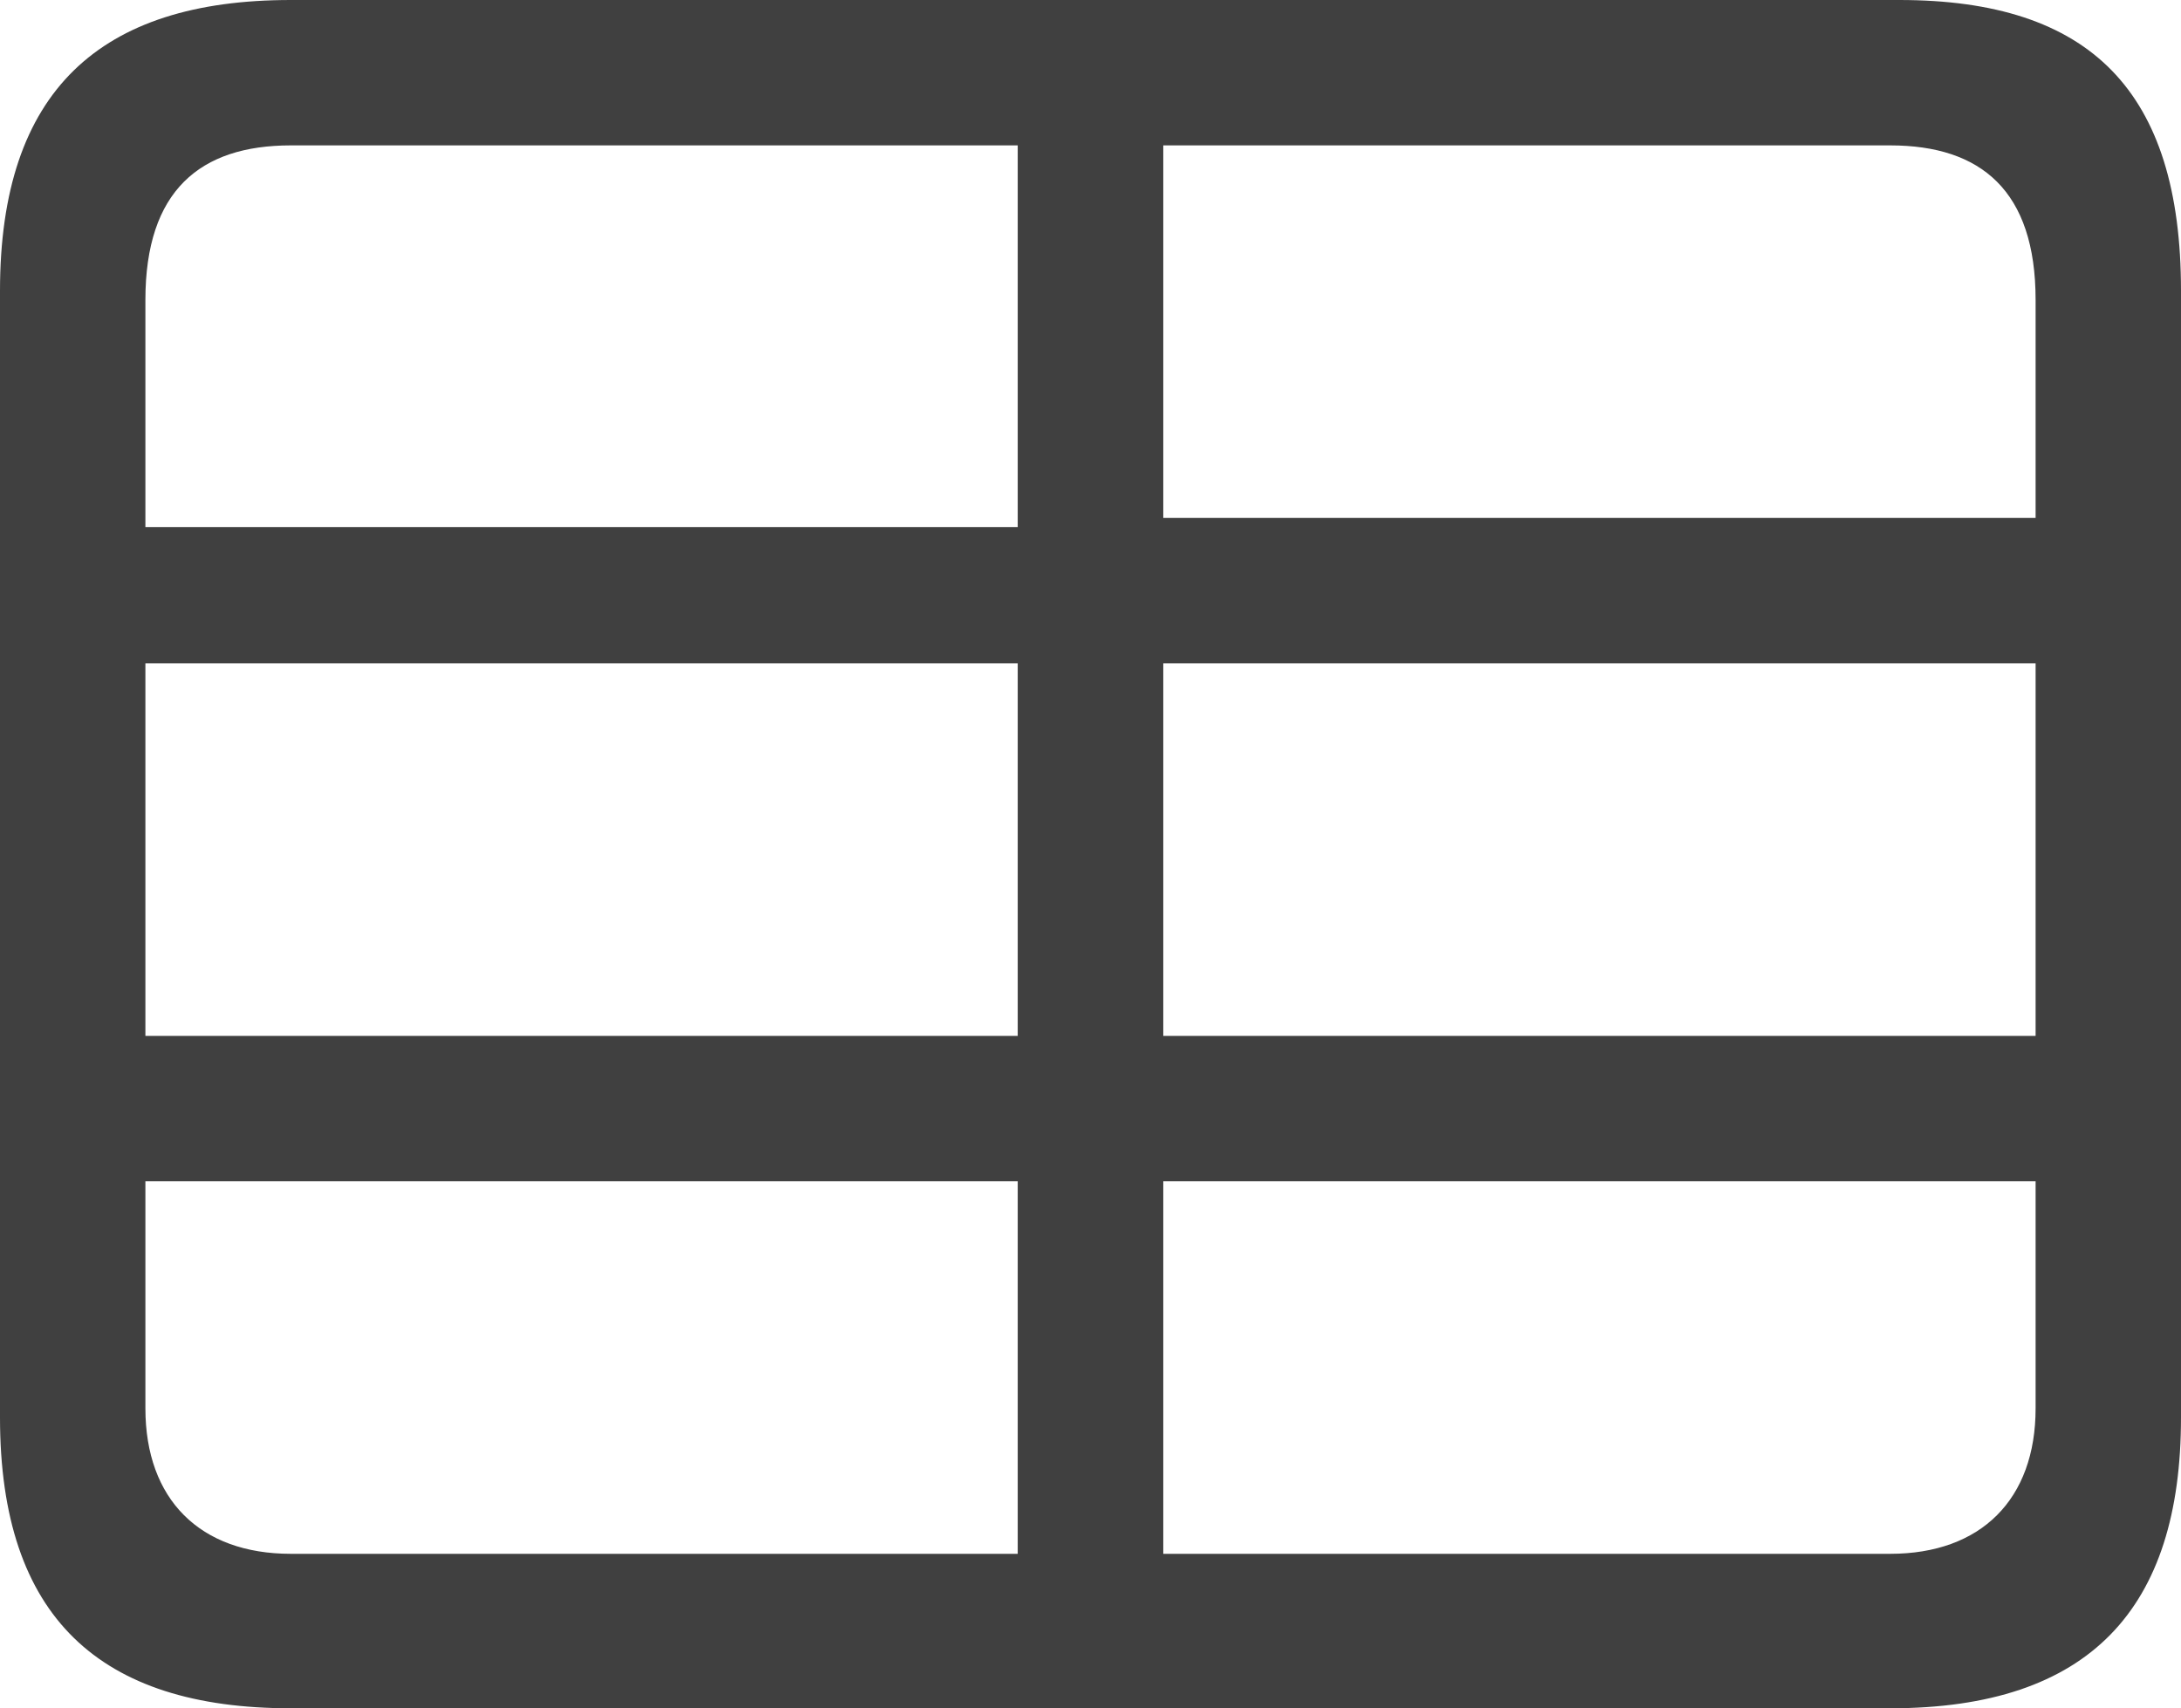 <?xml version="1.0" encoding="utf-8"?>
<!-- Generator: Adobe Illustrator 26.0.0, SVG Export Plug-In . SVG Version: 6.00 Build 0)  -->
<svg version="1.1" id="Ebene_1" xmlns="http://www.w3.org/2000/svg" xmlns:xlink="http://www.w3.org/1999/xlink" x="0px" y="0px"
	 viewBox="0 0 24 18.8" style="enable-background:new 0 0 24 18.8;" xml:space="preserve">
<style type="text/css">
	.fill{fill-rule:evenodd;clip-rule:evenodd;fill:#404040;}
</style>
<path class="fill" d="M3.2,18.8c-2.1,0-3.2-1-3.2-3.2V3.2C0,1,1.1,0,3.2,0h17.7C23,0,24,1,24,3.2v12.4c0,2.1-1,3.2-3.2,3.2
	C20.8,18.8,3.2,18.8,3.2,18.8z M1.6,3.3v2.5h9.6V1.6H3.2C2.2,1.6,1.6,2.1,1.6,3.3z M20.8,1.6h-8v4.1h9.6V3.3
	C22.4,2.1,21.8,1.6,20.8,1.6z M1.6,11.4h9.6V7.3H1.6V11.4z M12.8,11.4h9.6V7.3h-9.6V11.4z M3.2,17.1h8V13H1.6v2.5
	C1.6,16.5,2.2,17.1,3.2,17.1z M22.4,15.5V13h-9.6v4.1h8C21.8,17.1,22.4,16.5,22.4,15.5z"/>
</svg>
